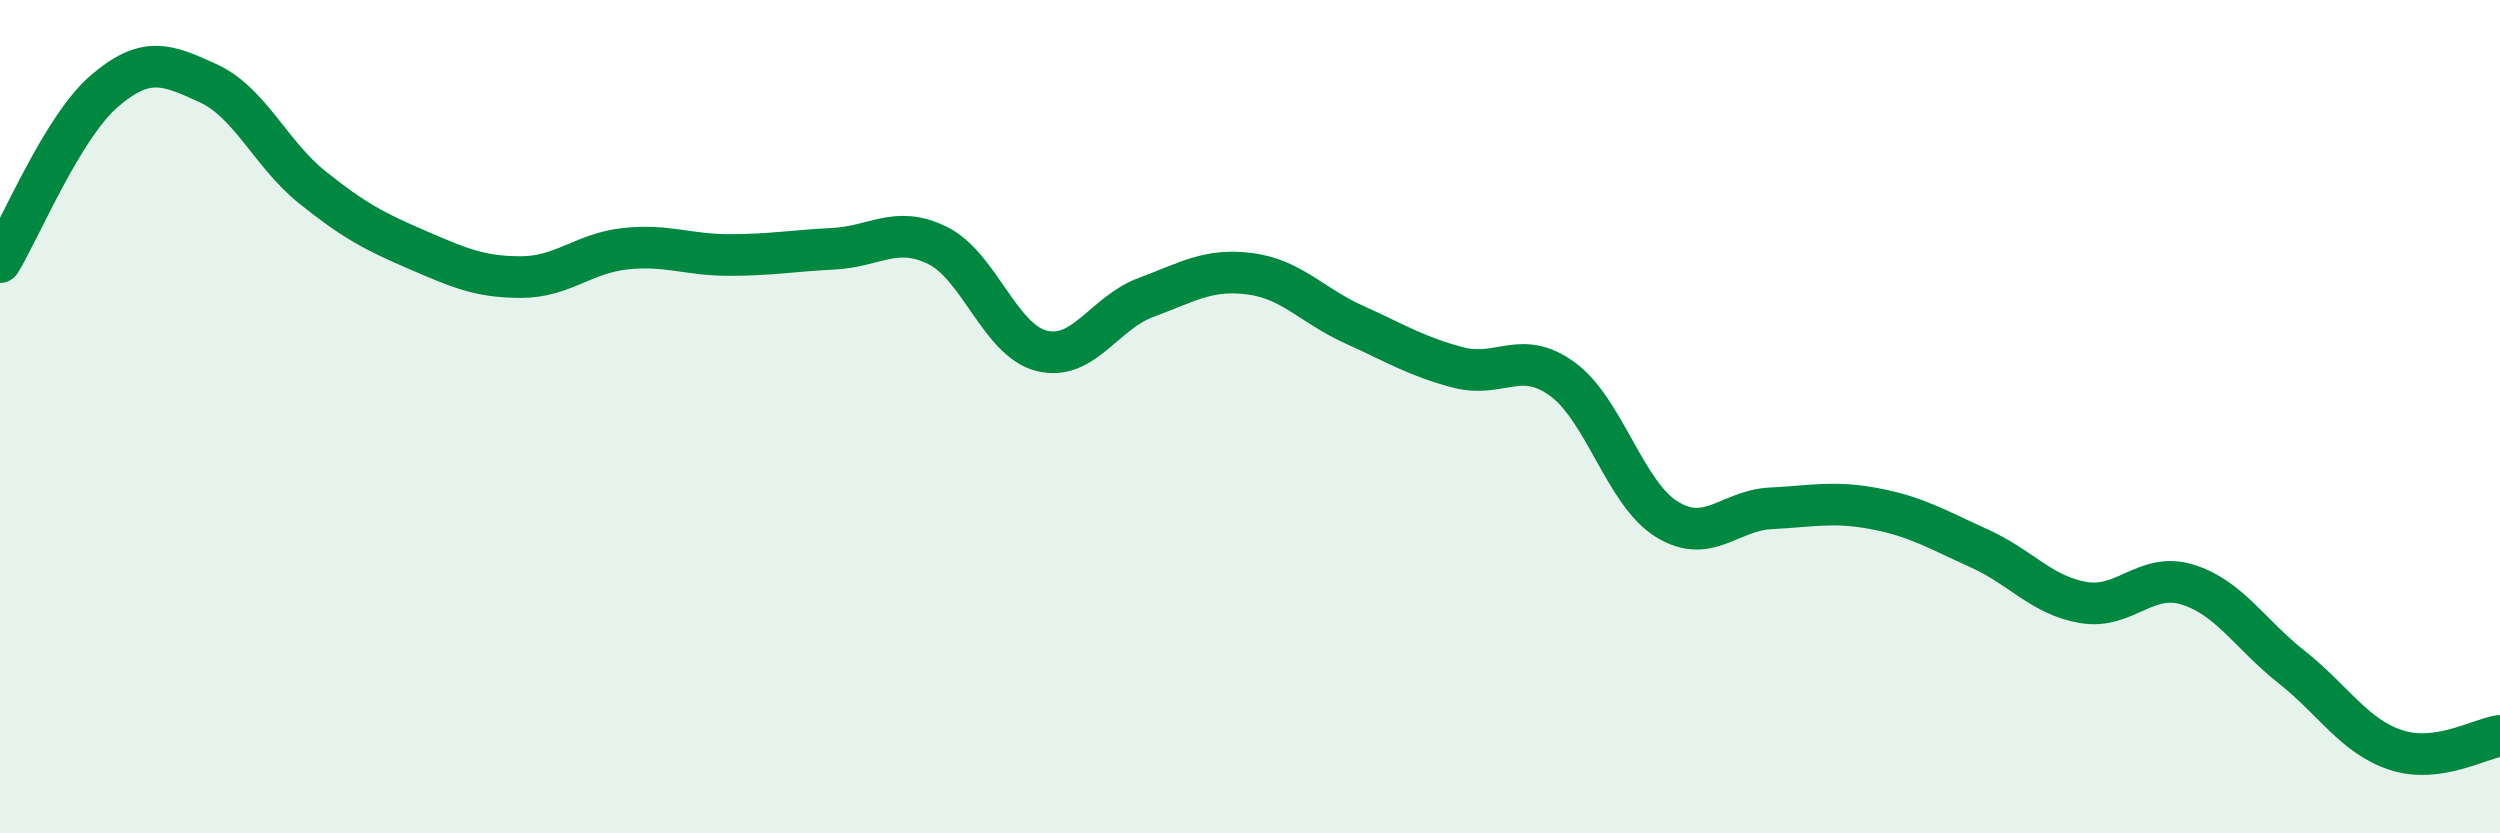
    <svg width="60" height="20" viewBox="0 0 60 20" xmlns="http://www.w3.org/2000/svg">
      <path
        d="M 0,6.29 C 0.5,5.47 1.5,3.05 2.5,2.19 C 3.5,1.33 4,1.54 5,2 C 6,2.46 6.5,3.7 7.5,4.5 C 8.5,5.3 9,5.56 10,5.99 C 11,6.42 11.5,6.65 12.5,6.65 C 13.5,6.65 14,6.08 15,5.97 C 16,5.86 16.5,6.12 17.5,6.12 C 18.5,6.12 19,6.02 20,5.97 C 21,5.92 21.5,5.4 22.5,5.89 C 23.5,6.38 24,8.17 25,8.42 C 26,8.67 26.5,7.51 27.5,7.14 C 28.5,6.77 29,6.44 30,6.57 C 31,6.7 31.5,7.34 32.5,7.79 C 33.5,8.24 34,8.56 35,8.82 C 36,9.08 36.5,8.37 37.5,9.1 C 38.5,9.83 39,11.84 40,12.46 C 41,13.08 41.5,12.25 42.5,12.2 C 43.5,12.15 44,12.02 45,12.21 C 46,12.4 46.5,12.71 47.5,13.16 C 48.5,13.61 49,14.29 50,14.46 C 51,14.63 51.5,13.72 52.5,14.03 C 53.5,14.34 54,15.22 55,16.01 C 56,16.8 56.5,17.67 57.5,18 C 58.5,18.33 59.5,17.73 60,17.66L60 20L0 20Z"
        fill="#008740"
        opacity="0.1"
        stroke-linecap="round"
        stroke-linejoin="round"
      />
      <path
        d="M 0,6.29 C 0.5,5.47 1.5,3.05 2.5,2.19 C 3.5,1.33 4,1.54 5,2 C 6,2.46 6.5,3.7 7.5,4.5 C 8.5,5.3 9,5.56 10,5.99 C 11,6.42 11.5,6.65 12.5,6.65 C 13.5,6.65 14,6.08 15,5.97 C 16,5.86 16.5,6.12 17.5,6.12 C 18.5,6.12 19,6.02 20,5.97 C 21,5.92 21.5,5.4 22.5,5.89 C 23.5,6.38 24,8.17 25,8.42 C 26,8.67 26.5,7.51 27.5,7.14 C 28.5,6.77 29,6.44 30,6.57 C 31,6.7 31.5,7.34 32.5,7.79 C 33.5,8.24 34,8.56 35,8.82 C 36,9.08 36.5,8.37 37.5,9.1 C 38.5,9.83 39,11.84 40,12.46 C 41,13.08 41.5,12.25 42.5,12.2 C 43.5,12.15 44,12.02 45,12.21 C 46,12.4 46.5,12.71 47.5,13.16 C 48.5,13.61 49,14.29 50,14.46 C 51,14.63 51.5,13.72 52.5,14.03 C 53.5,14.34 54,15.22 55,16.01 C 56,16.8 56.5,17.67 57.5,18 C 58.5,18.33 59.5,17.73 60,17.66"
        stroke="#008740"
        stroke-width="1"
        fill="none"
        stroke-linecap="round"
        stroke-linejoin="round"
      />
    </svg>
  